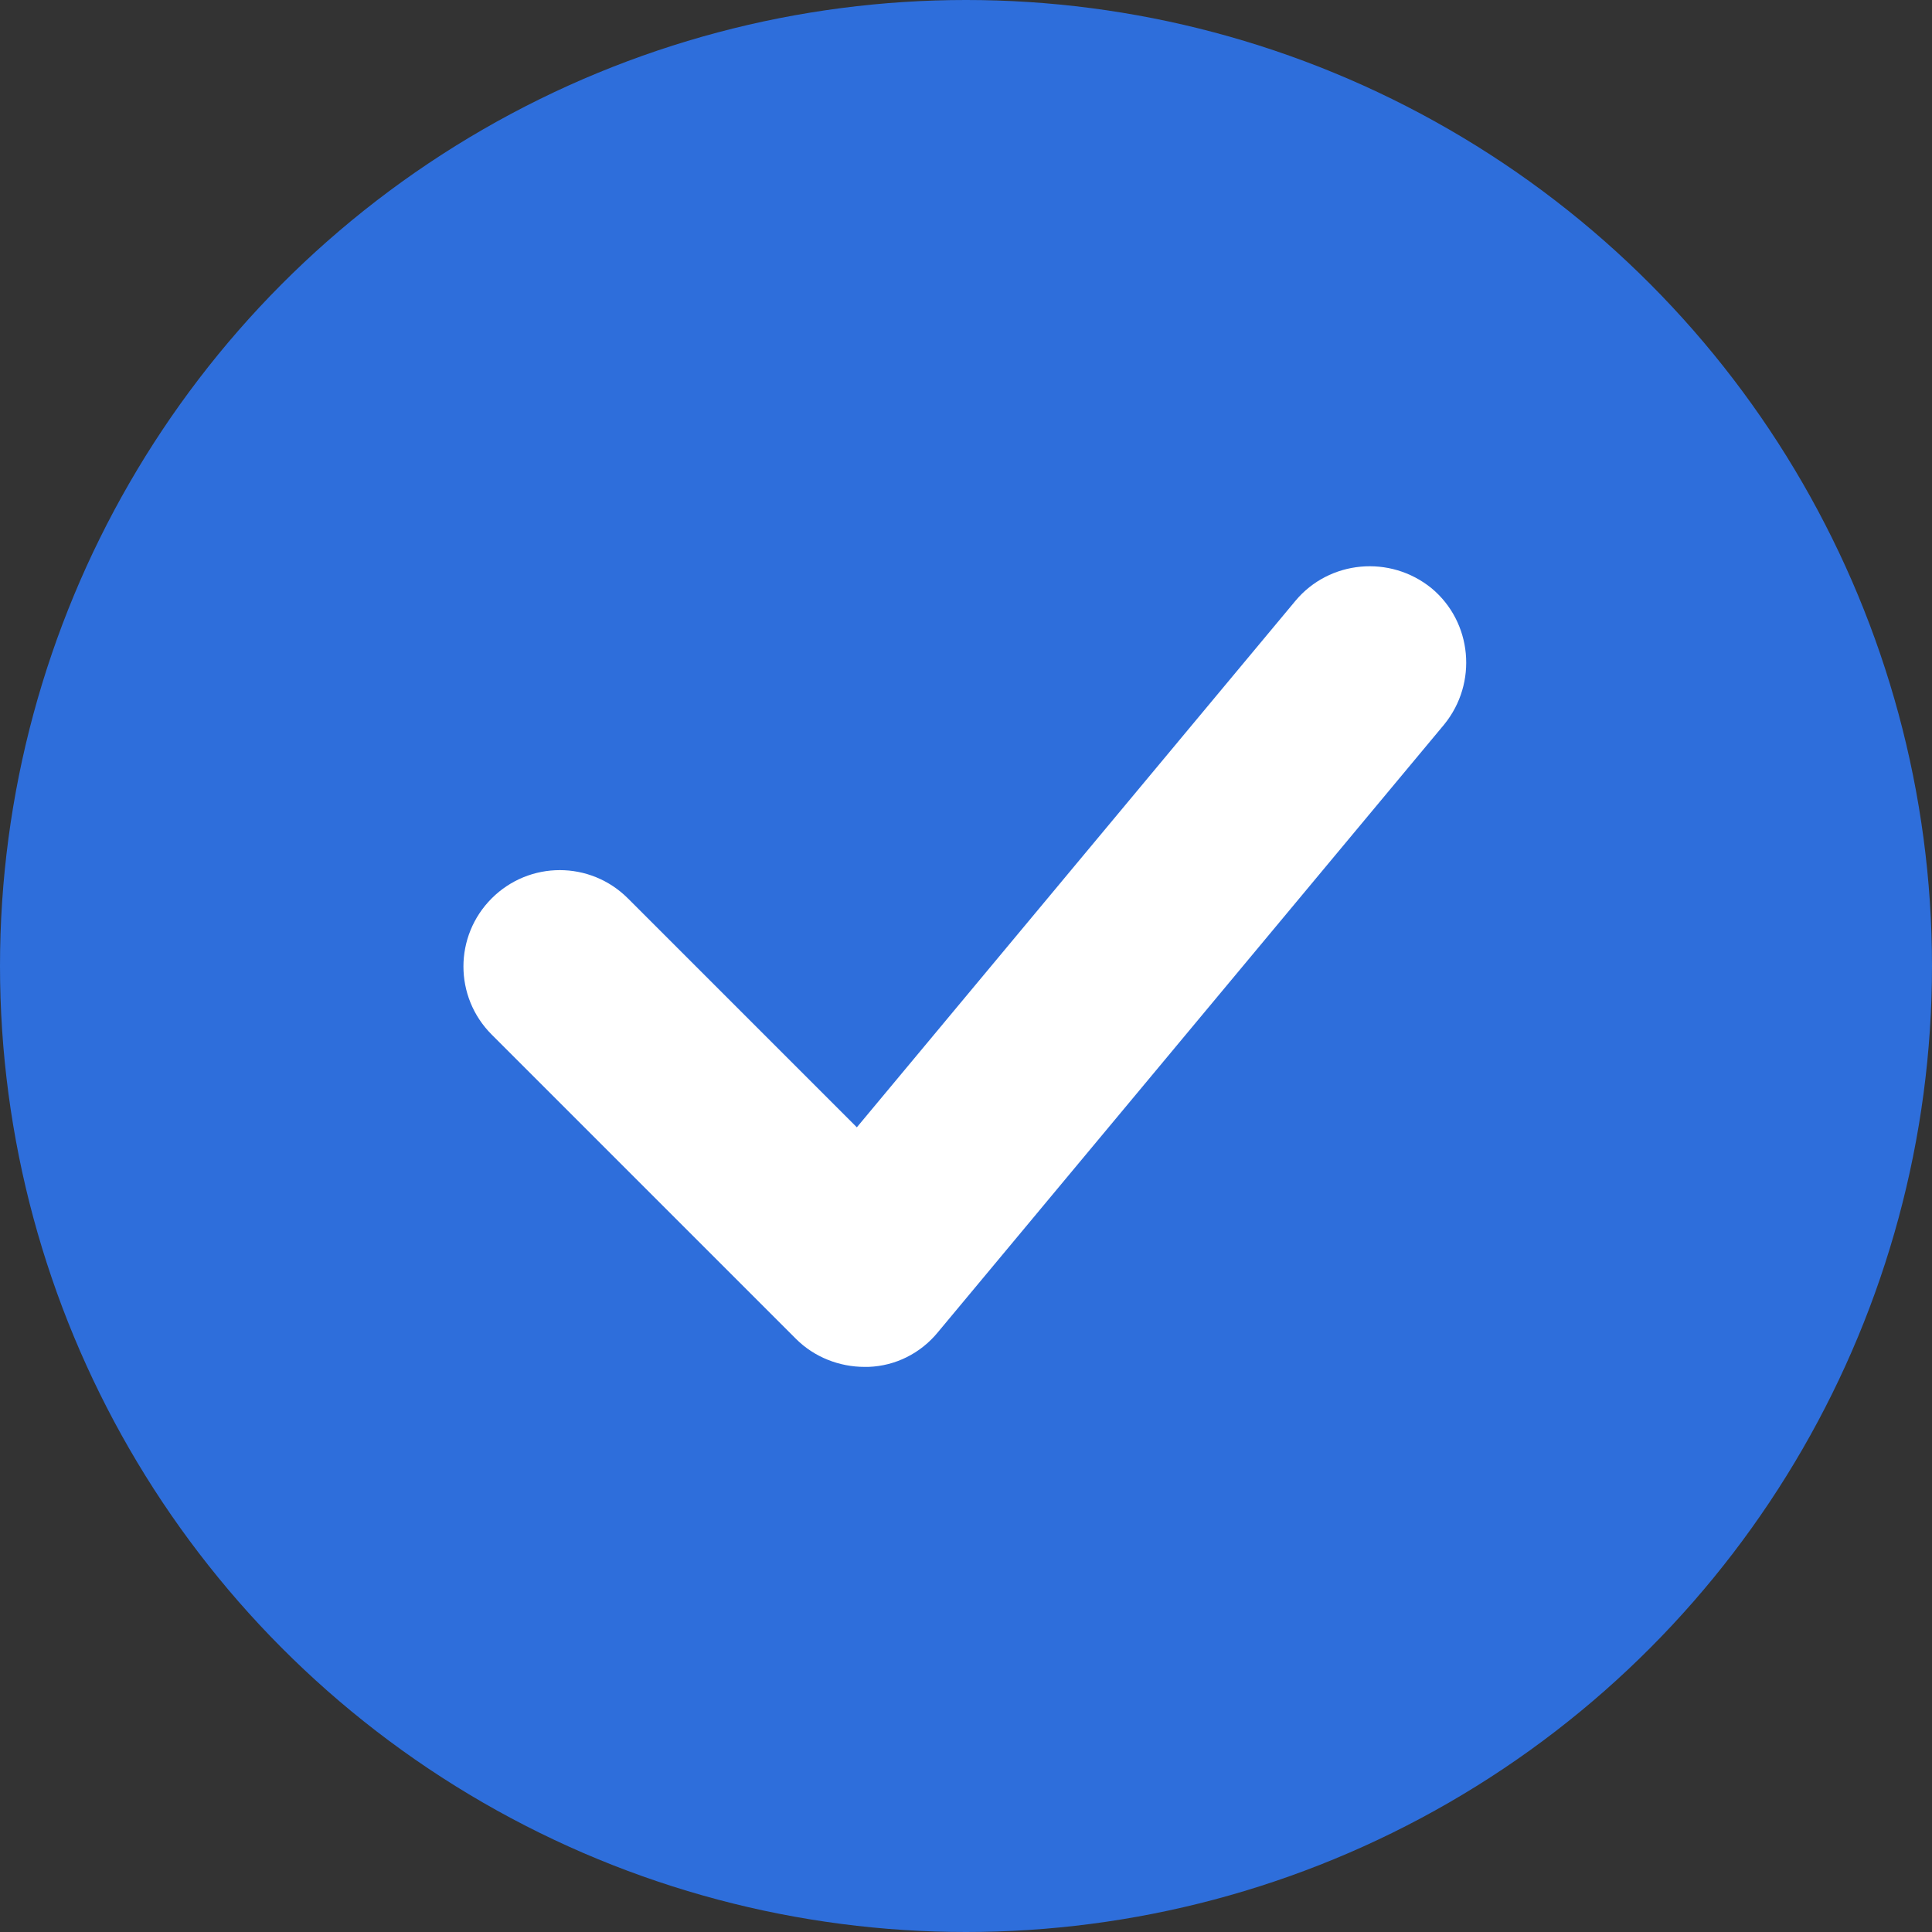 <?xml version="1.0" encoding="UTF-8"?>
<svg id="_レイヤー_1" data-name="レイヤー 1" xmlns="http://www.w3.org/2000/svg" width="20" height="20" viewBox="0 0 20 20">
  <rect x="0" y="0" width="20" height="20" fill="#333333" stroke="none"/>
  <defs>
    <style>
      .cls-1 {
        fill: #2e6edb;
      }

      .cls-2 {
        fill: #fff;
      }
    </style>
  </defs>
  <g id="_グループ_895" data-name="グループ 895">
    <circle id="_楕円形_25" data-name="楕円形 25" class="cls-1" cx="10" cy="10" r="10"/>
    <g id="_パス_642" data-name="パス 642">
      <path class="cls-2" d="M8.95,14.15c-.26,0-.52-.1-.71-.29l-3.15-3.15c-.39-.39-.39-1.02,0-1.41s1.02-.39,1.41,0l2.37,2.37,4.54-5.45c.35-.42.98-.48,1.41-.13.42.35.48.98.13,1.41l-5.24,6.29c-.18.22-.44.35-.72.36-.01,0-.03,0-.04,0Z"/>
    </g>
  </g>
</svg>